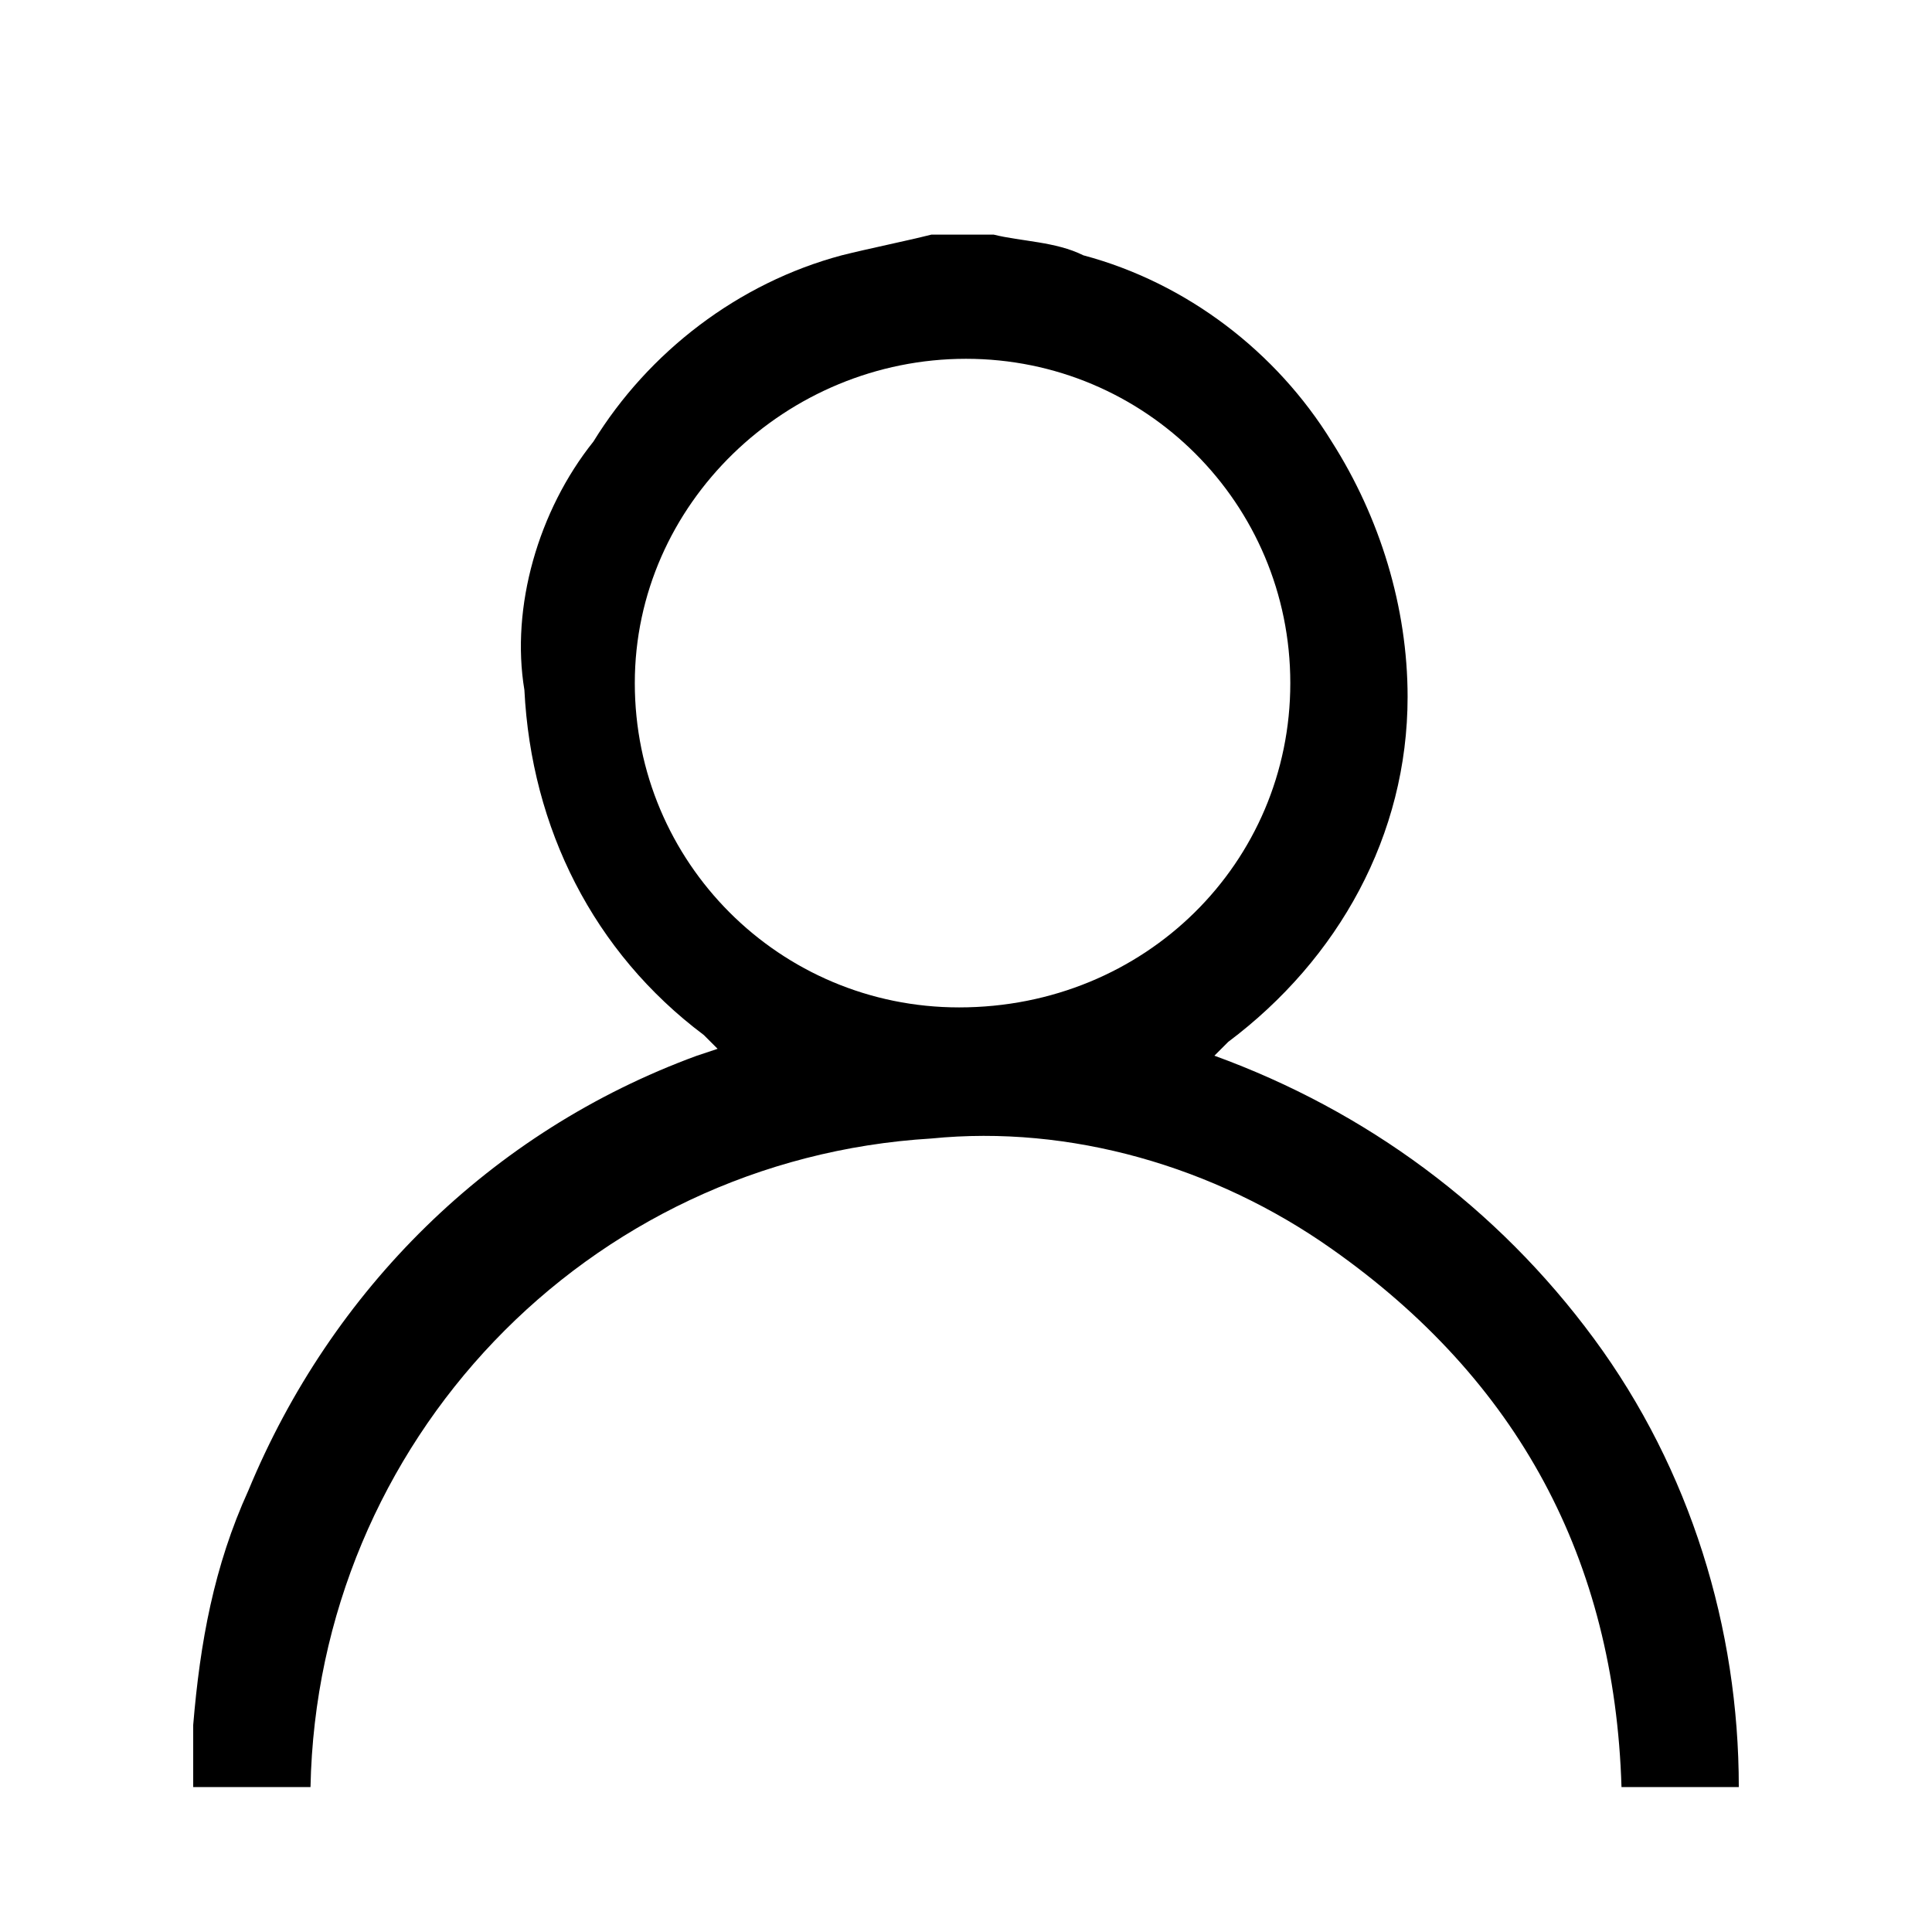 <?xml version="1.0" encoding="utf-8"?>
<!-- Generator: Adobe Illustrator 26.3.1, SVG Export Plug-In . SVG Version: 6.00 Build 0)  -->
<svg version="1.1" id="a8324610-d6c6-49c3-b9d7-d0e8cdb0bcbf"
	 xmlns="http://www.w3.org/2000/svg" xmlns:xlink="http://www.w3.org/1999/xlink" x="0px" y="0px" width="28px" height="28px"
	 viewBox="0 0 28 28" style="enable-background:new 0 0 28 28;" xml:space="preserve">
<path d="M14.4,3.4c0.4,0.1,0.9,0.1,1.3,0.3c1.5,0.4,2.8,1.4,3.6,2.7c0.7,1.1,1.1,2.4,1.1,3.7c0,2-1,3.8-2.6,5
	c-0.1,0.1-0.1,0.1-0.2,0.2c2.2,0.8,4.1,2.2,5.5,4.1c1.4,1.9,2.1,4.2,2.1,6.5h-1.7c-0.1-3.3-1.5-5.9-4.2-7.8
	c-1.7-1.2-3.8-1.8-5.8-1.6c-5,0.3-8.9,4.4-9,9.4H2.8v-0.7c0-0.1,0-0.1,0-0.2c0.1-1.2,0.3-2.3,0.8-3.4c1.2-2.9,3.5-5.2,6.5-6.3
	l0.3-0.1l-0.2-0.2c-1.6-1.2-2.5-3-2.6-5C7.4,8.8,7.8,7.4,8.6,6.4c0.8-1.3,2.1-2.3,3.6-2.7c0.4-0.1,0.9-0.2,1.3-0.3L14.4,3.4z
	 M18.7,9.9c0-2.6-2.1-4.7-4.7-4.7S9.2,7.3,9.2,9.9c0,2.6,2.1,4.7,4.7,4.7C16.6,14.6,18.7,12.5,18.7,9.9z"/>
</svg>
